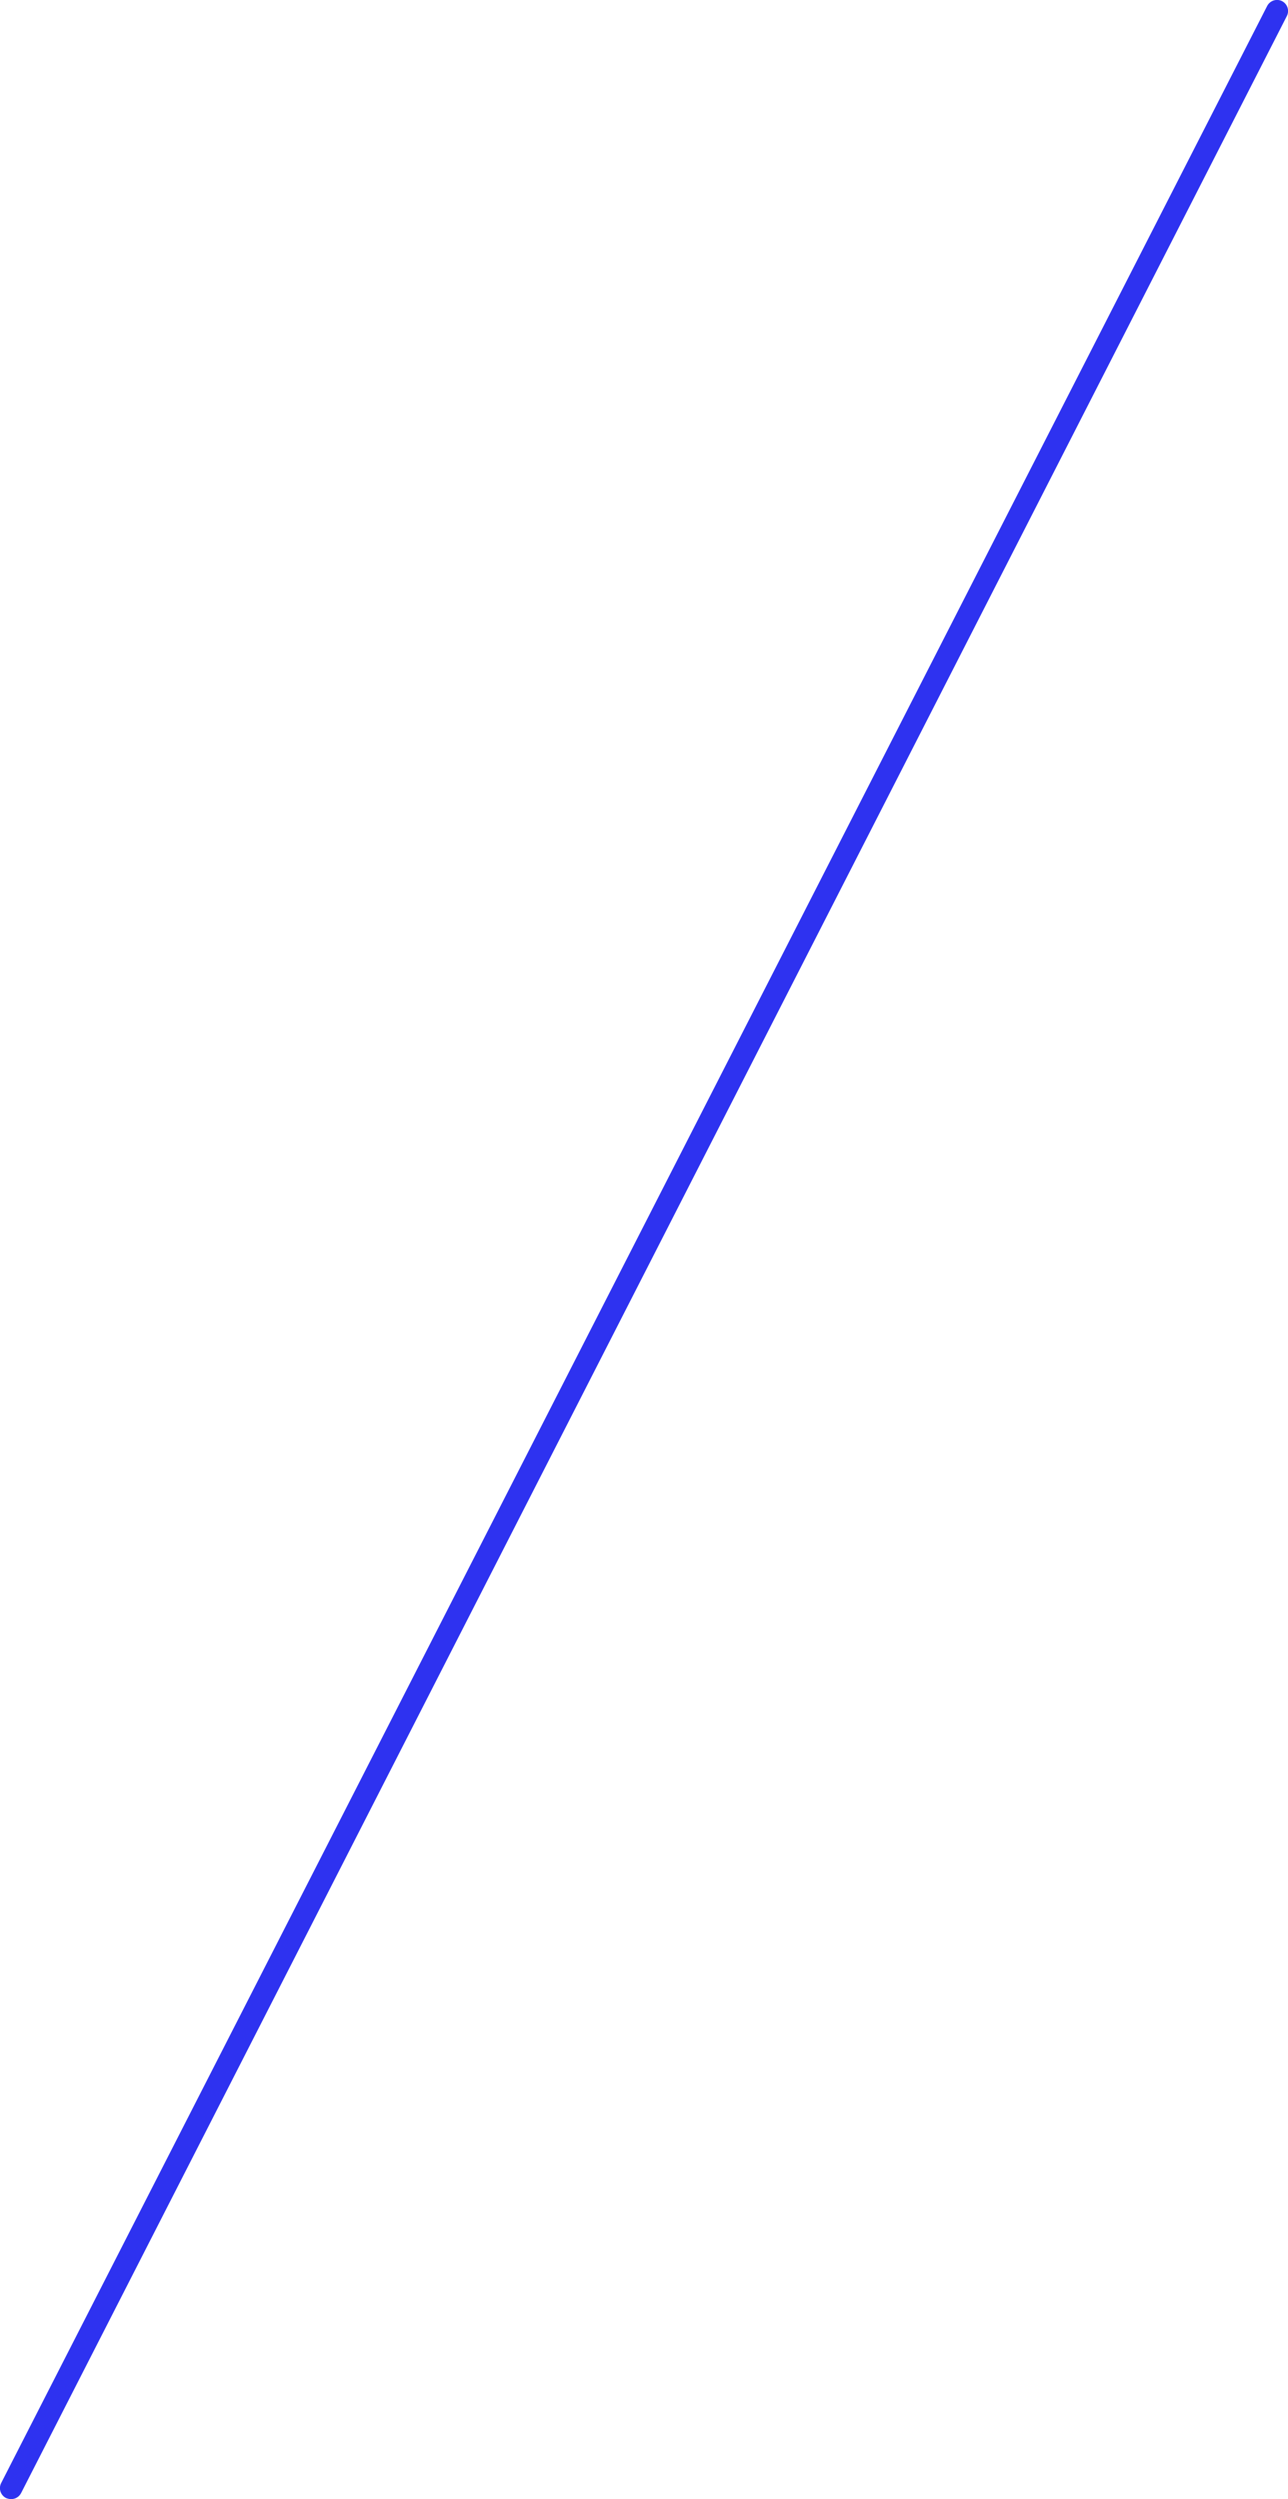 <?xml version="1.0" encoding="UTF-8"?><svg id="_レイヤー_2" xmlns="http://www.w3.org/2000/svg" viewBox="0 0 58.09 112.7"><defs><style>.cls-1{fill:#2e32f0;stroke-width:0px;}</style></defs><g id="_レイヤー_3"><path class="cls-1" d="M.5,112.7c-.08,0-.15-.02-.23-.05-.25-.13-.34-.43-.22-.67L57.15.27c.13-.25.43-.34.67-.22.25.13.34.43.22.67L.95,112.43c-.09.17-.26.27-.45.27Z"/></g></svg>